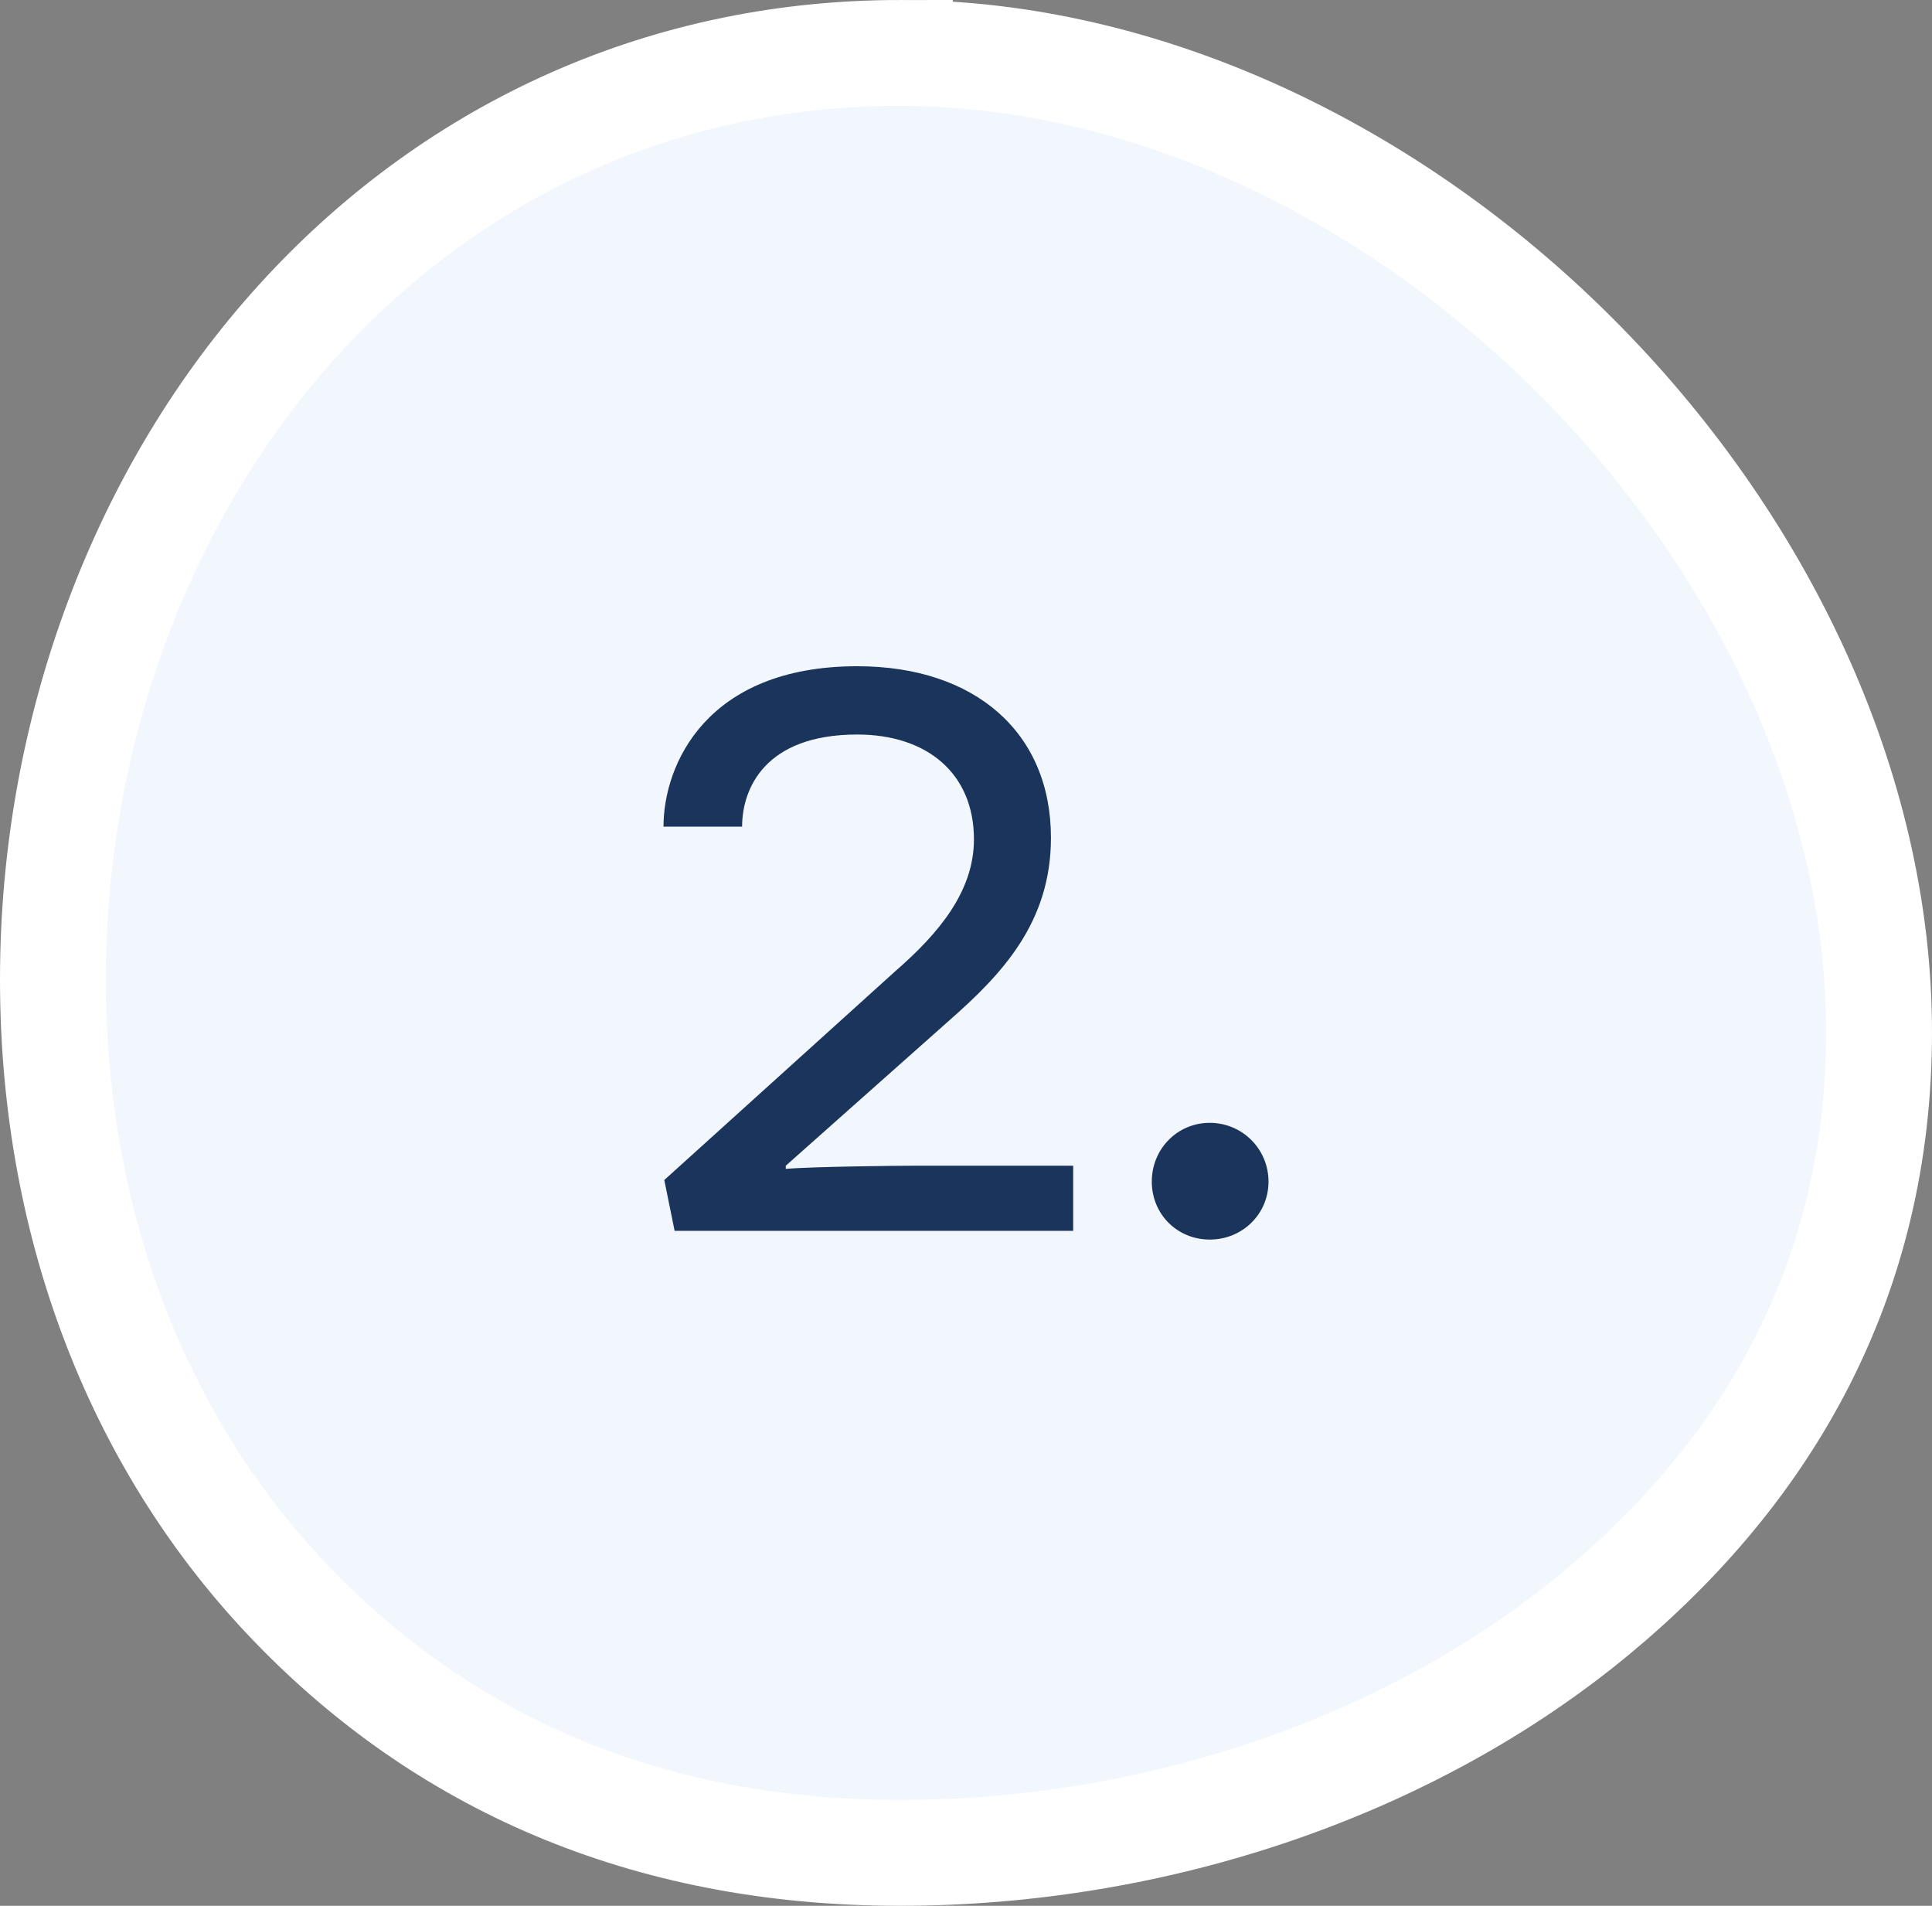 <svg xmlns="http://www.w3.org/2000/svg" id="Vrstva_1" data-name="Vrstva 1" viewBox="0 0 73 72"><rect x="0" y="0" width="73" height="72" fill="#808080" stroke="none"/><defs><style>      .cls-1 {        fill: #1a345c;      }      .cls-2 {        fill: #f2f6fd;        fill-rule: evenodd;        stroke: #fff;        stroke-width: 4px;      }    </style></defs><path class="cls-2" d="M34,2c9.34,0,18.62,4.53,25.54,11.46,6.92,6.92,11.46,16.2,11.46,25.54s-4.21,16.57-10.7,21.95c-6.96,5.77-16.58,9.05-26.3,9.05s-17.3-3.52-22.93-9.35c-5.71-5.9-9.07-14.18-9.07-23.65s3.43-18.48,9.27-24.9c5.63-6.2,13.5-10.1,22.73-10.1Z"></path><g><path class="cls-1" d="M29.69,44.16c1.02-.09,4.38-.12,4.74-.12h6.12v2.46h-15.06l-.39-1.92,8.73-7.89c1.62-1.41,2.97-3,2.97-4.98,0-2.49-1.77-3.96-4.41-3.96-3.51,0-4.35,2.07-4.35,3.48h-2.97c0-2.34,1.62-6.06,7.32-6.06,4.47,0,7.32,2.52,7.32,6.48,0,3.21-1.86,5.16-3.84,6.9l-6.18,5.49v.12Z"></path><path class="cls-1" d="M45.71,42.42c1.23,0,2.22.99,2.22,2.22s-.99,2.19-2.22,2.19-2.19-.96-2.19-2.19.96-2.22,2.19-2.22Z"></path></g></svg>